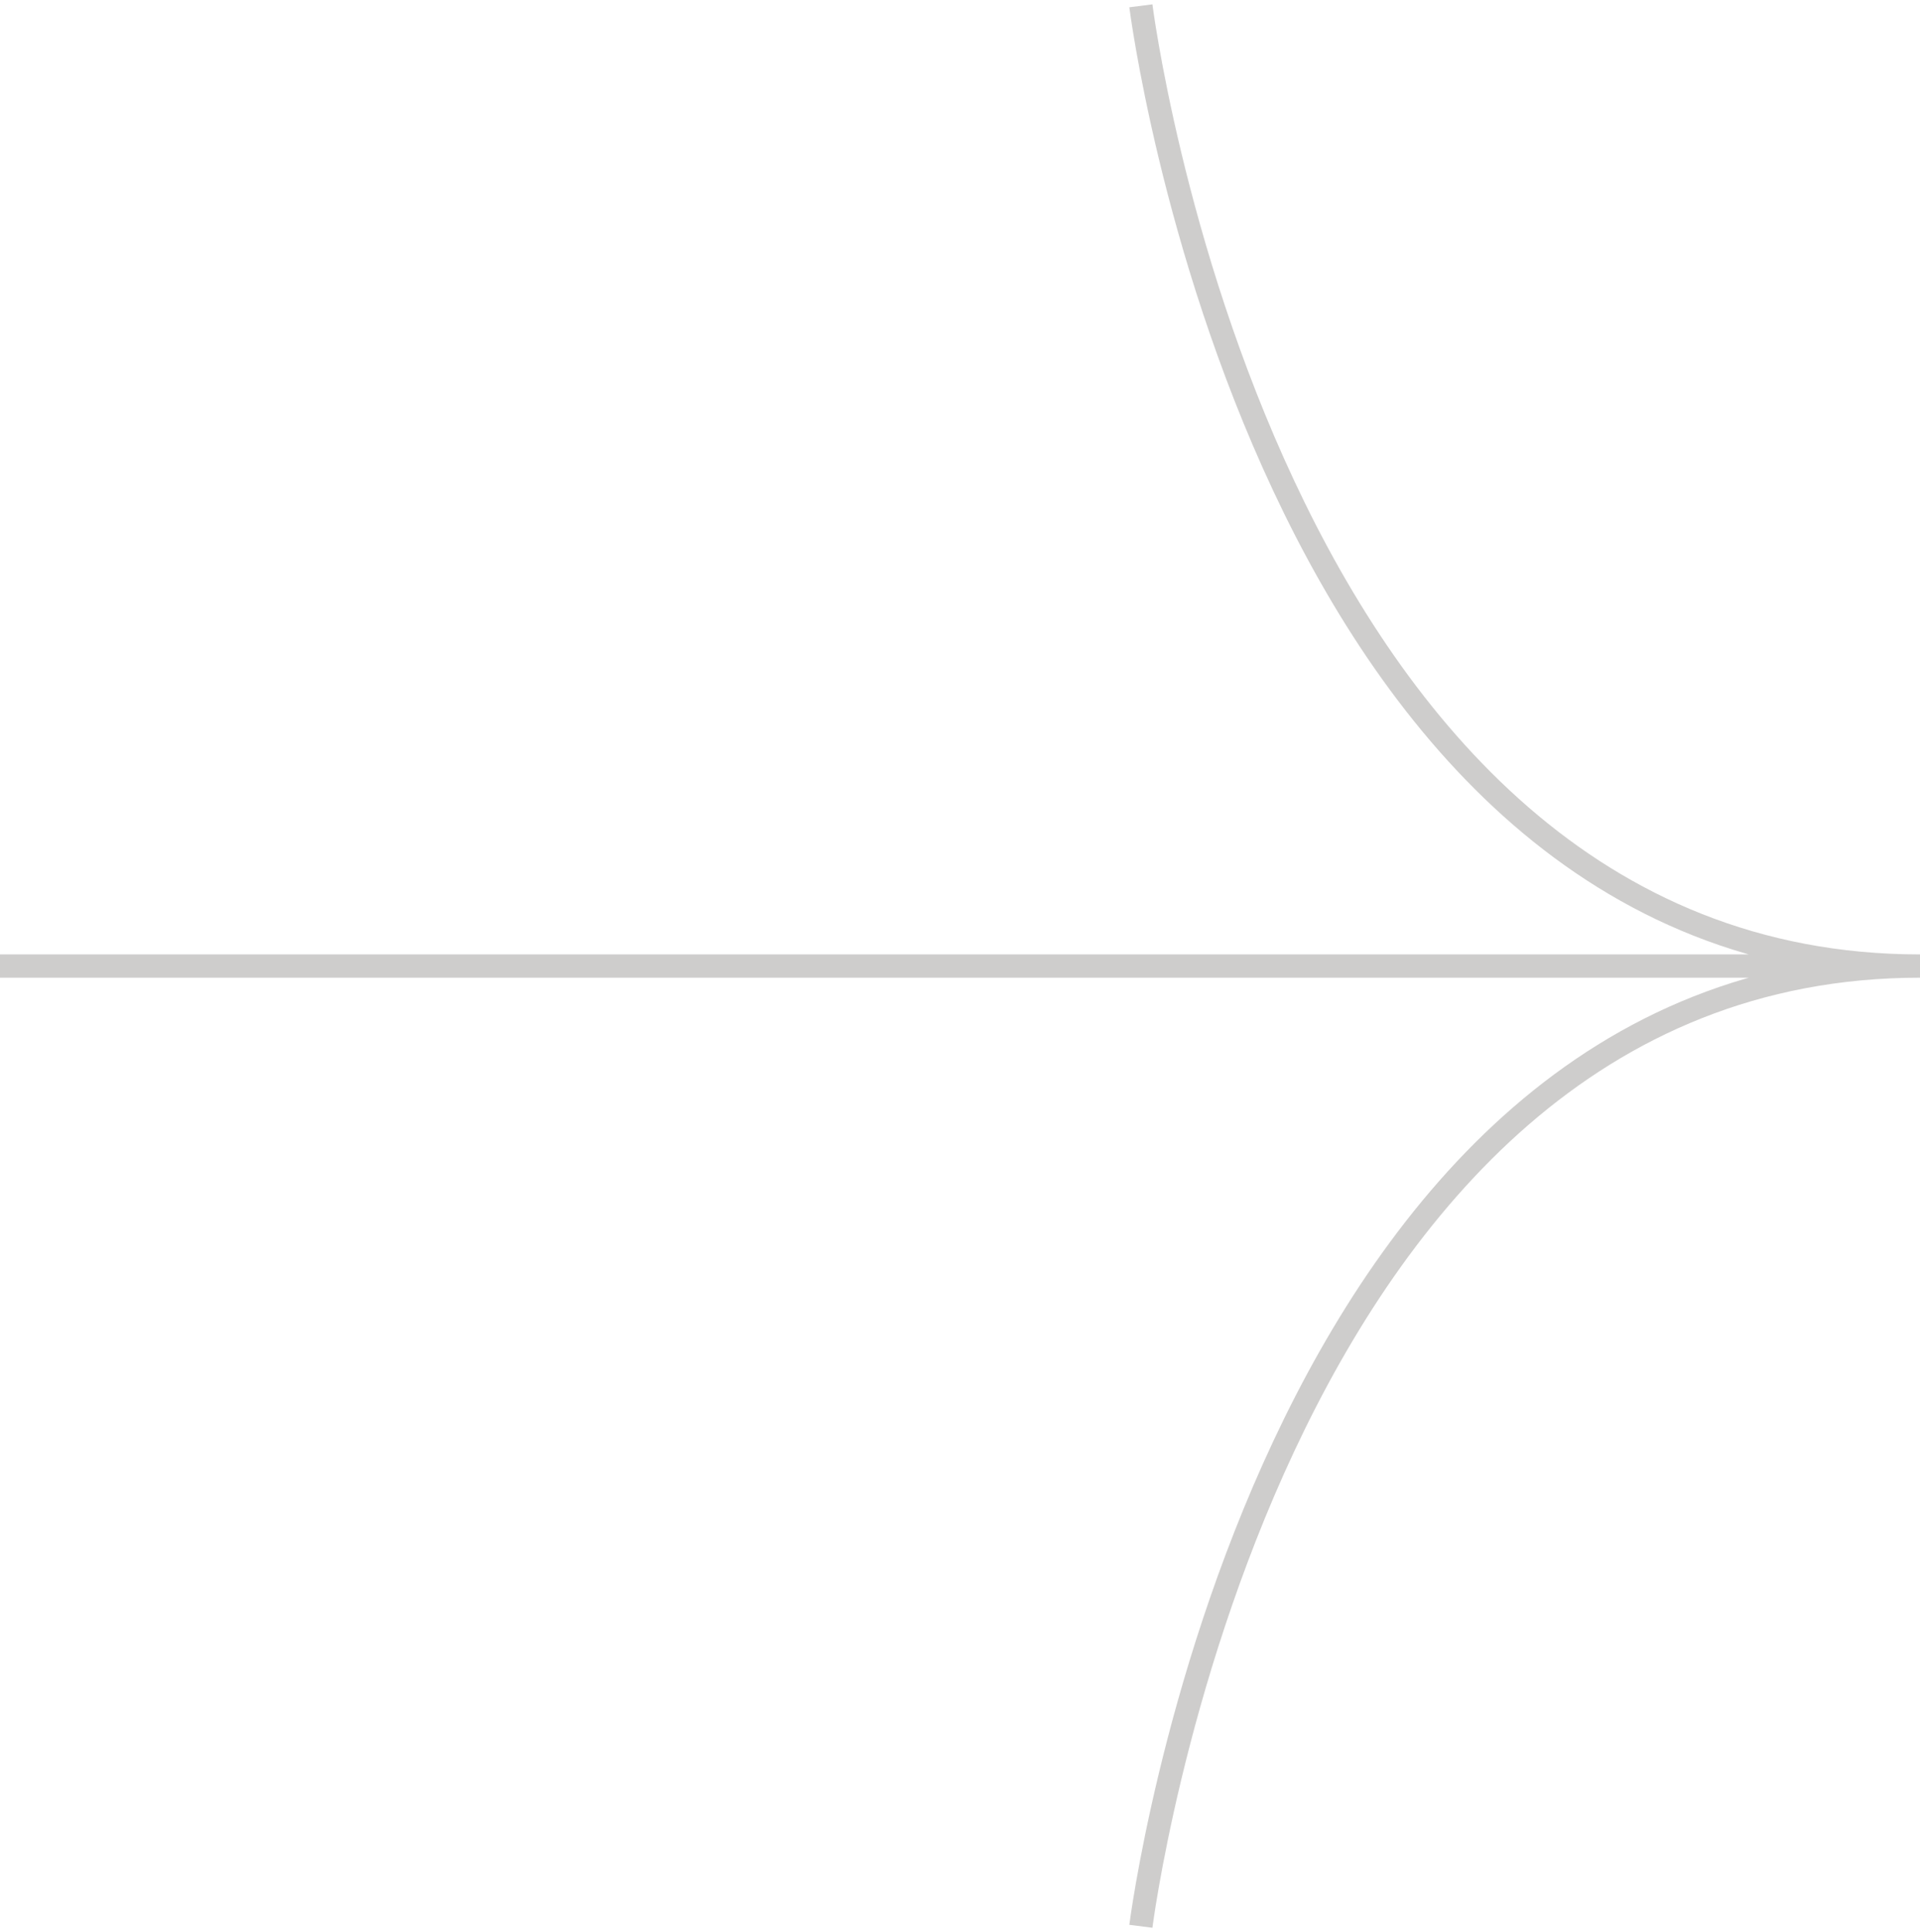 <svg xmlns="http://www.w3.org/2000/svg" width="330" height="332" viewBox="0 0 330 332" fill="none"><path opacity="0.25" d="M-1.84774e-05 166C-1.84774e-05 166 173.512 166 330 166M330 166C216.954 166 196.087 331 196.087 331M330 166C216.954 166 196.087 1 196.087 1" stroke="#3F3A36" stroke-width="4"></path></svg>
